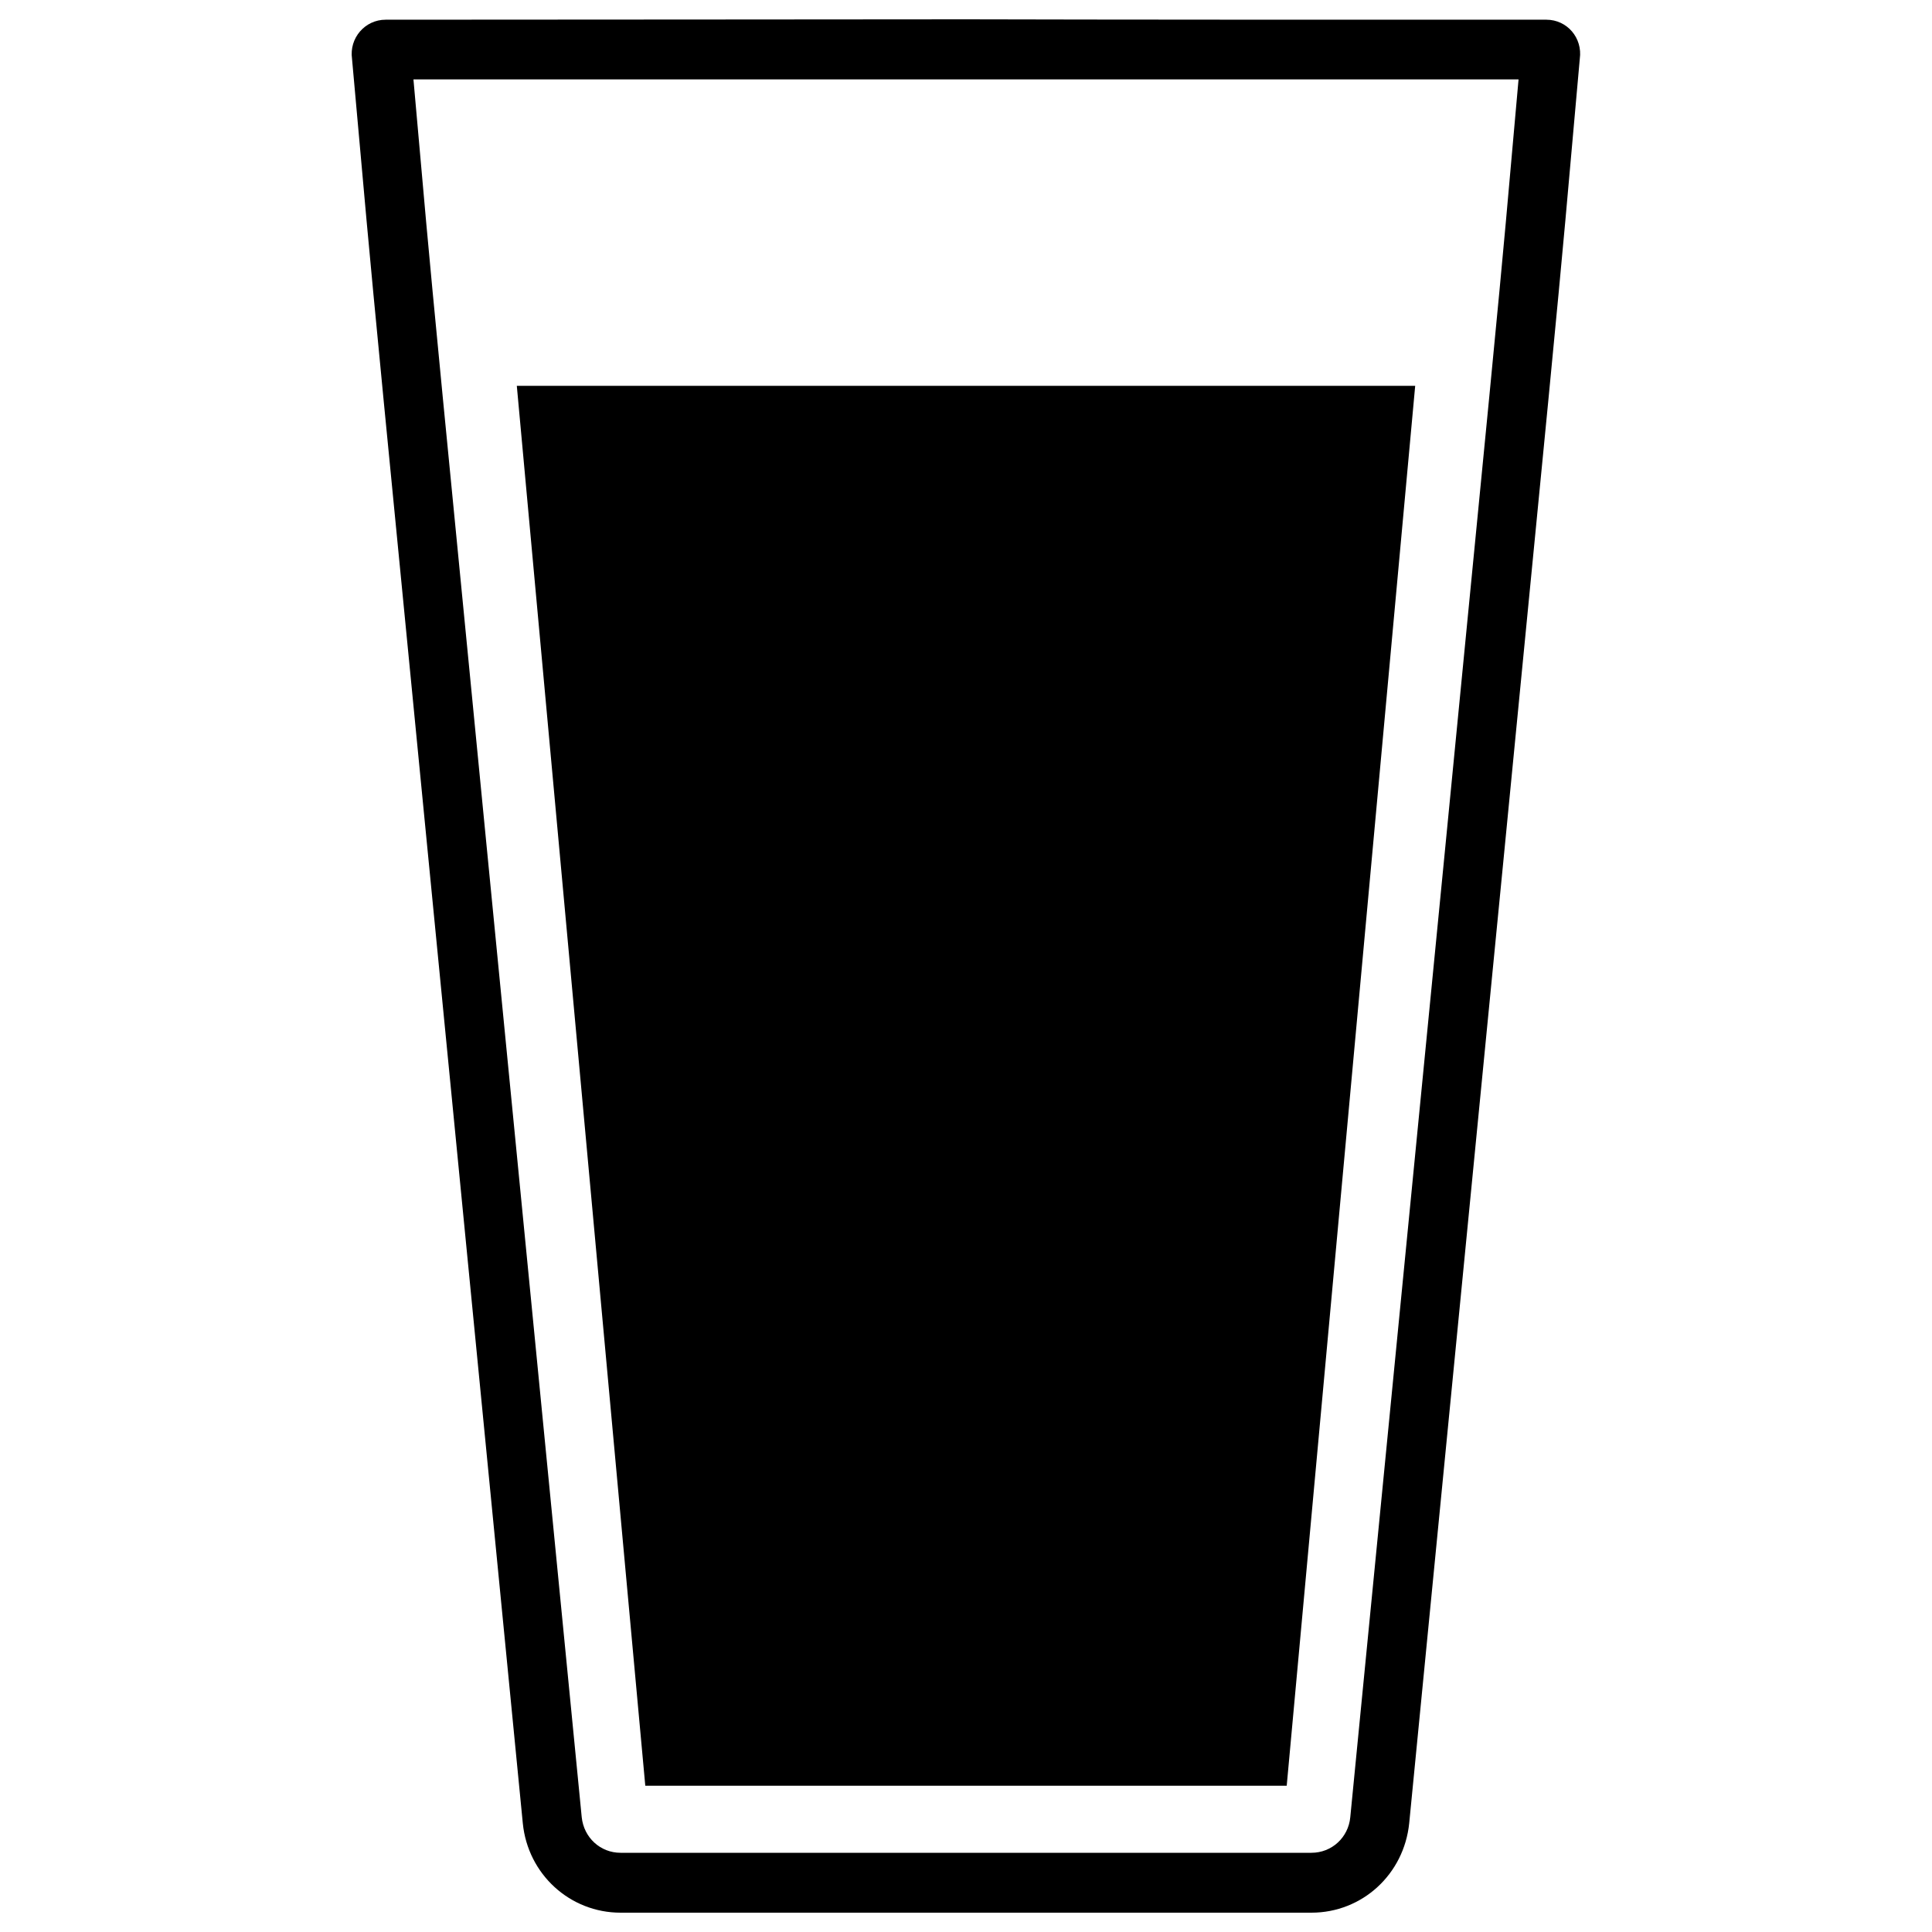 <?xml version="1.0" encoding="UTF-8"?>
<svg id="Layer_2" data-name="Layer 2" xmlns="http://www.w3.org/2000/svg" viewBox="0 0 100 100">
  <defs>
    <style>
      .cls-1 {
        fill: #000;
      }

      .cls-1, .cls-2 {
        stroke-width: 0px;
      }

      .cls-2 {
        fill: none;
      }
    </style>
  </defs>
  <g id="Layer_2-2" data-name="Layer 2">
    <g id="Objects">
      <rect class="cls-2" width="100" height="100"/>
      <g>
        <path class="cls-2" d="M27.07,94.37c.26,2.64,2.43,4.63,5.05,4.63h35.77c2.62,0,4.79-1.99,5.05-4.63C81.81,3.69,80.31,19.32,81.77,3.04c.15-1.06-.66-2.02-1.73-2.02-12.35,0-22.19,0-30.04-.02-7.85,0-17.7.02-30.04.02-1.07,0-1.88.96-1.73,2.02,1.46,16.29-.04.65,8.84,91.33Z"/>
        <path class="cls-1" d="M80.05,1.02c-12.35,0-22.2,0-30.05-.02-7.85,0-17.7.02-30.04.02-1.07,0-1.89.95-1.74,2.02,1.47,16.28-.03.65,8.84,91.33.26,2.64,2.44,4.63,5.06,4.63h35.76c2.63,0,4.79-1.99,5.06-4.63C81.81,3.69,80.31,19.32,81.77,3.04c.15-1.07-.65-2.02-1.73-2.02h.01ZM69.89,94.06c-.1,1.05-.96,1.84-2.01,1.84h-35.76c-1.05,0-1.9-.79-2.01-1.84C21.23,3.36,22.7,18.61,21.4,4.11h57.2c-1.3,14.49.17-.75-8.71,89.95Z"/>
        <polygon class="cls-1" points="26.75 19.97 33.4 92.43 66.6 92.43 73.25 19.97 26.75 19.97"/>
      </g>
    </g>
  </g>
</svg>